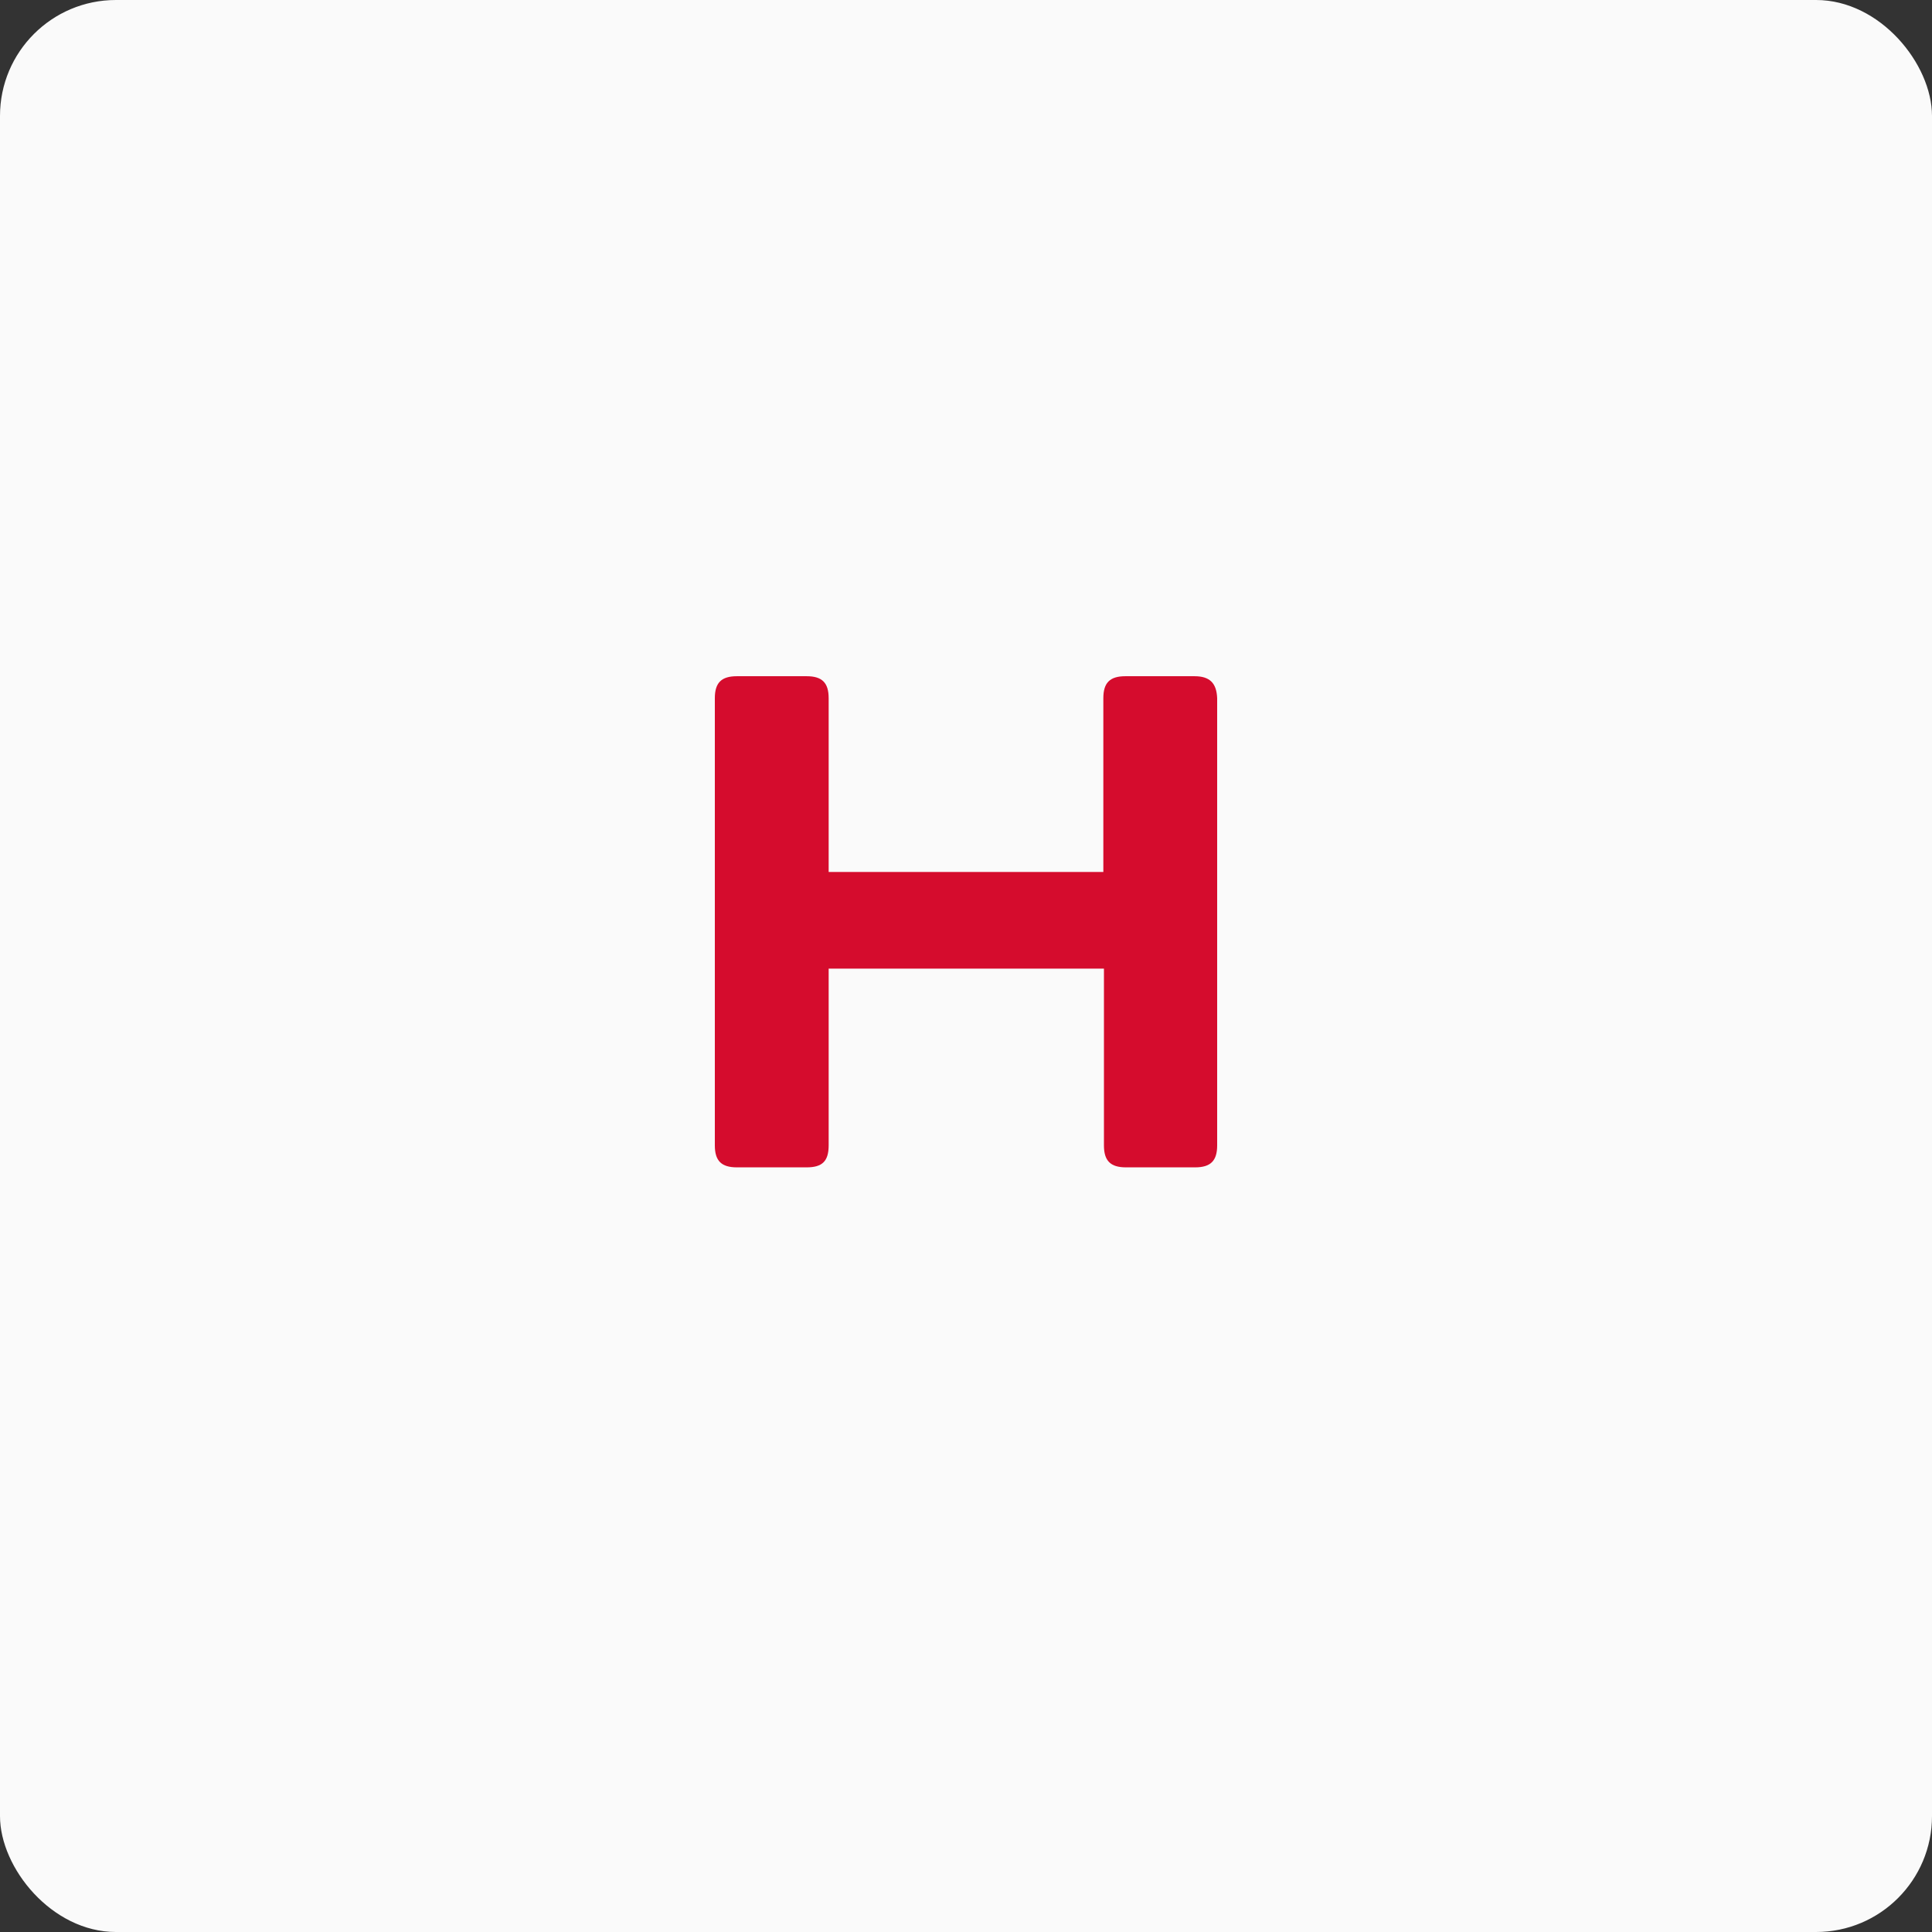 <?xml version="1.0" encoding="UTF-8"?> <svg xmlns="http://www.w3.org/2000/svg" width="100" height="100" viewBox="0 0 100 100" fill="none"><rect x="0" y="0" width="100" height="100" fill="#333333" stroke="none"/><rect width="100" height="100" rx="6" fill="#FAFAFA"></rect><path d="M61.828 35.001H58.25C57.448 35.001 57.109 35.339 57.109 36.137V45.132H42.891V36.137C42.891 35.339 42.552 35.001 41.75 35.001H38.141C37.339 35.001 37 35.339 37 36.137V59.286C37 60.084 37.339 60.422 38.141 60.422H41.75C42.552 60.422 42.891 60.114 42.891 59.286V50.137H57.14V59.286C57.14 60.084 57.479 60.422 58.281 60.422H61.859C62.661 60.422 63 60.084 63 59.286V36.137C62.969 35.369 62.63 35.001 61.828 35.001Z" fill="#D50C2D"></path></svg> 